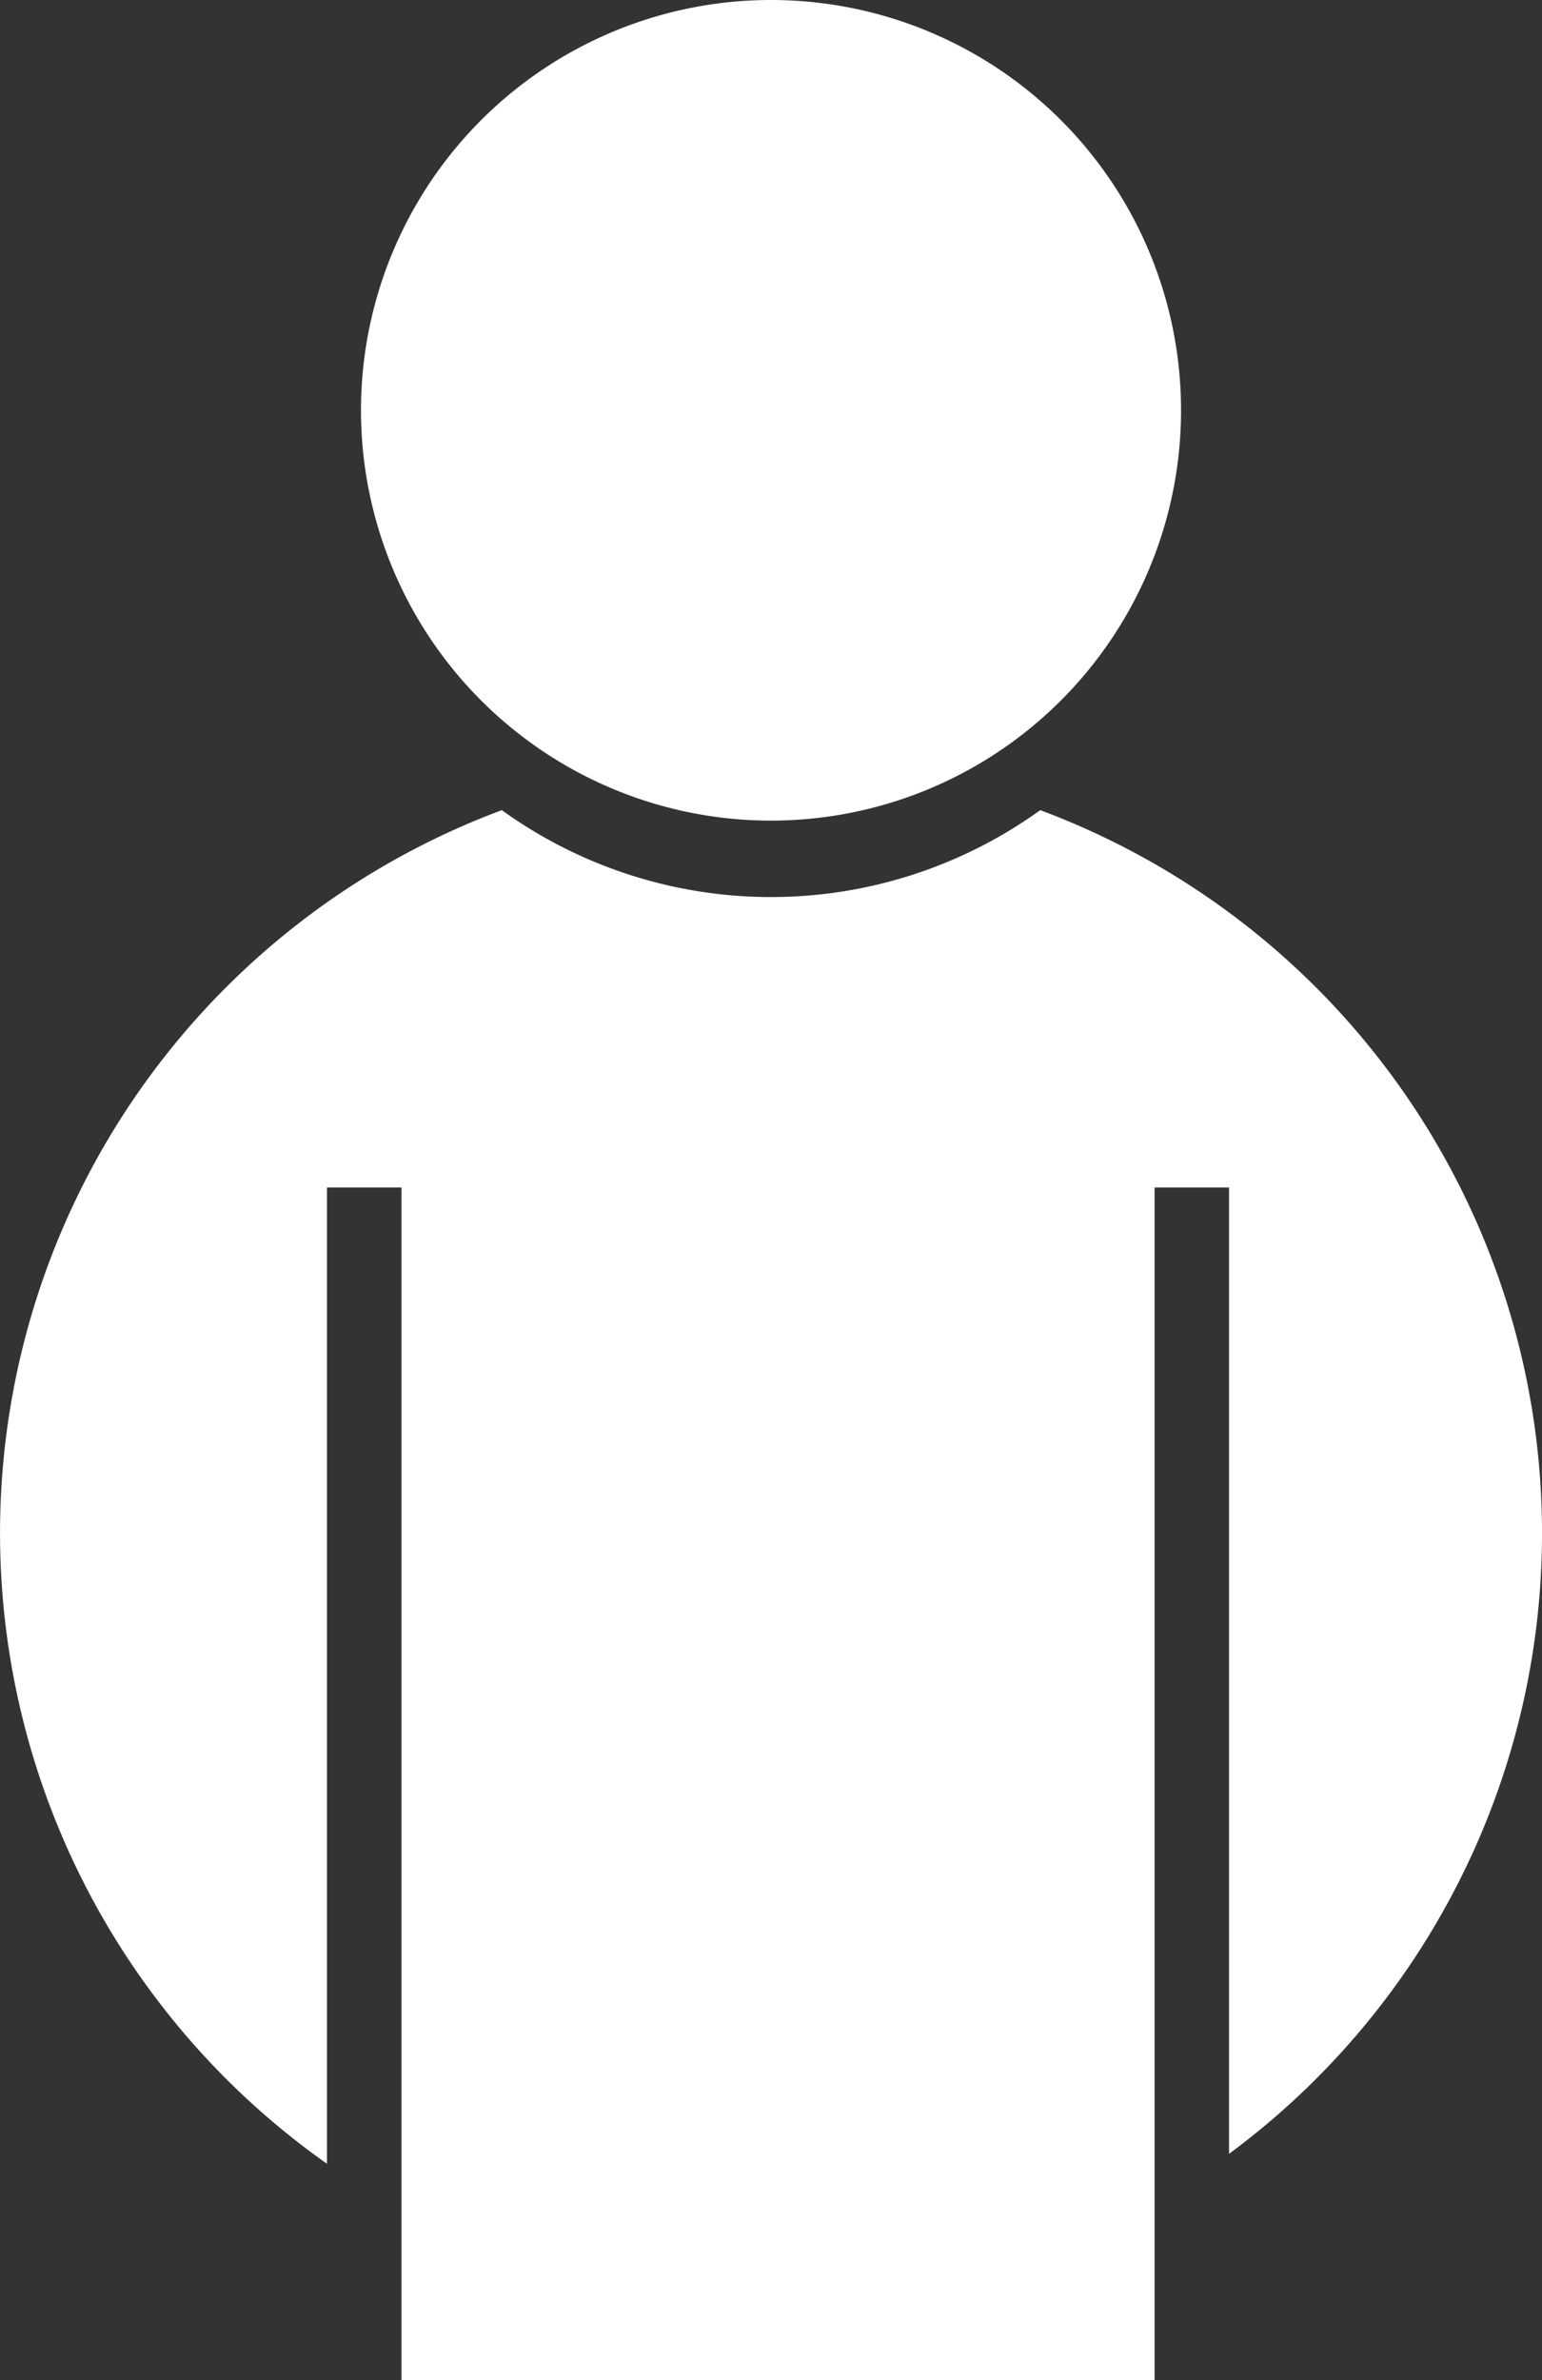 <svg id="ae4d8abe-88e6-4db9-8852-9d14701ccf84" data-name="Ebene 1" xmlns="http://www.w3.org/2000/svg" xmlns:xlink="http://www.w3.org/1999/xlink" viewBox="0 0 45.843 70.711"><rect x="0" y="0" width="45.843" height="70.711" fill="#333333" stroke="none"/><defs><style>.aece5277-6b72-43f8-8166-3495bc0f7a70{fill:none;}.a846bc5e-cfc4-4e93-9384-ef7251692894{clip-path:url(#a1c995e9-4c46-4296-a25c-08dc180eeef2);}.feb5a553-cc5a-4365-98e9-859d34d307db{fill:#fff;}</style><clipPath id="a1c995e9-4c46-4296-a25c-08dc180eeef2" transform="translate(-660.078 -349.144)"><rect class="aece5277-6b72-43f8-8166-3495bc0f7a70" x="660.078" y="349.145" width="45.843" height="70.711"/></clipPath></defs><g class="a846bc5e-cfc4-4e93-9384-ef7251692894"><path class="feb5a553-cc5a-4365-98e9-859d34d307db" d="M691.004,373.213a13.695,13.695,0,0,1-16.007,0,22.92,22.92,0,0,0-5.198,40.215v-29.005h2.214v35.433h22.39v-35.433h2.214v28.71a22.924,22.924,0,0,0-5.613-39.92" transform="translate(-660.078 -349.144)"/><path class="feb5a553-cc5a-4365-98e9-859d34d307db" d="M683,373.524a12.19,12.19,0,1,0-12.19-12.19,12.19,12.19,0,0,0,12.19,12.19" transform="translate(-660.078 -349.144)"/></g></svg>